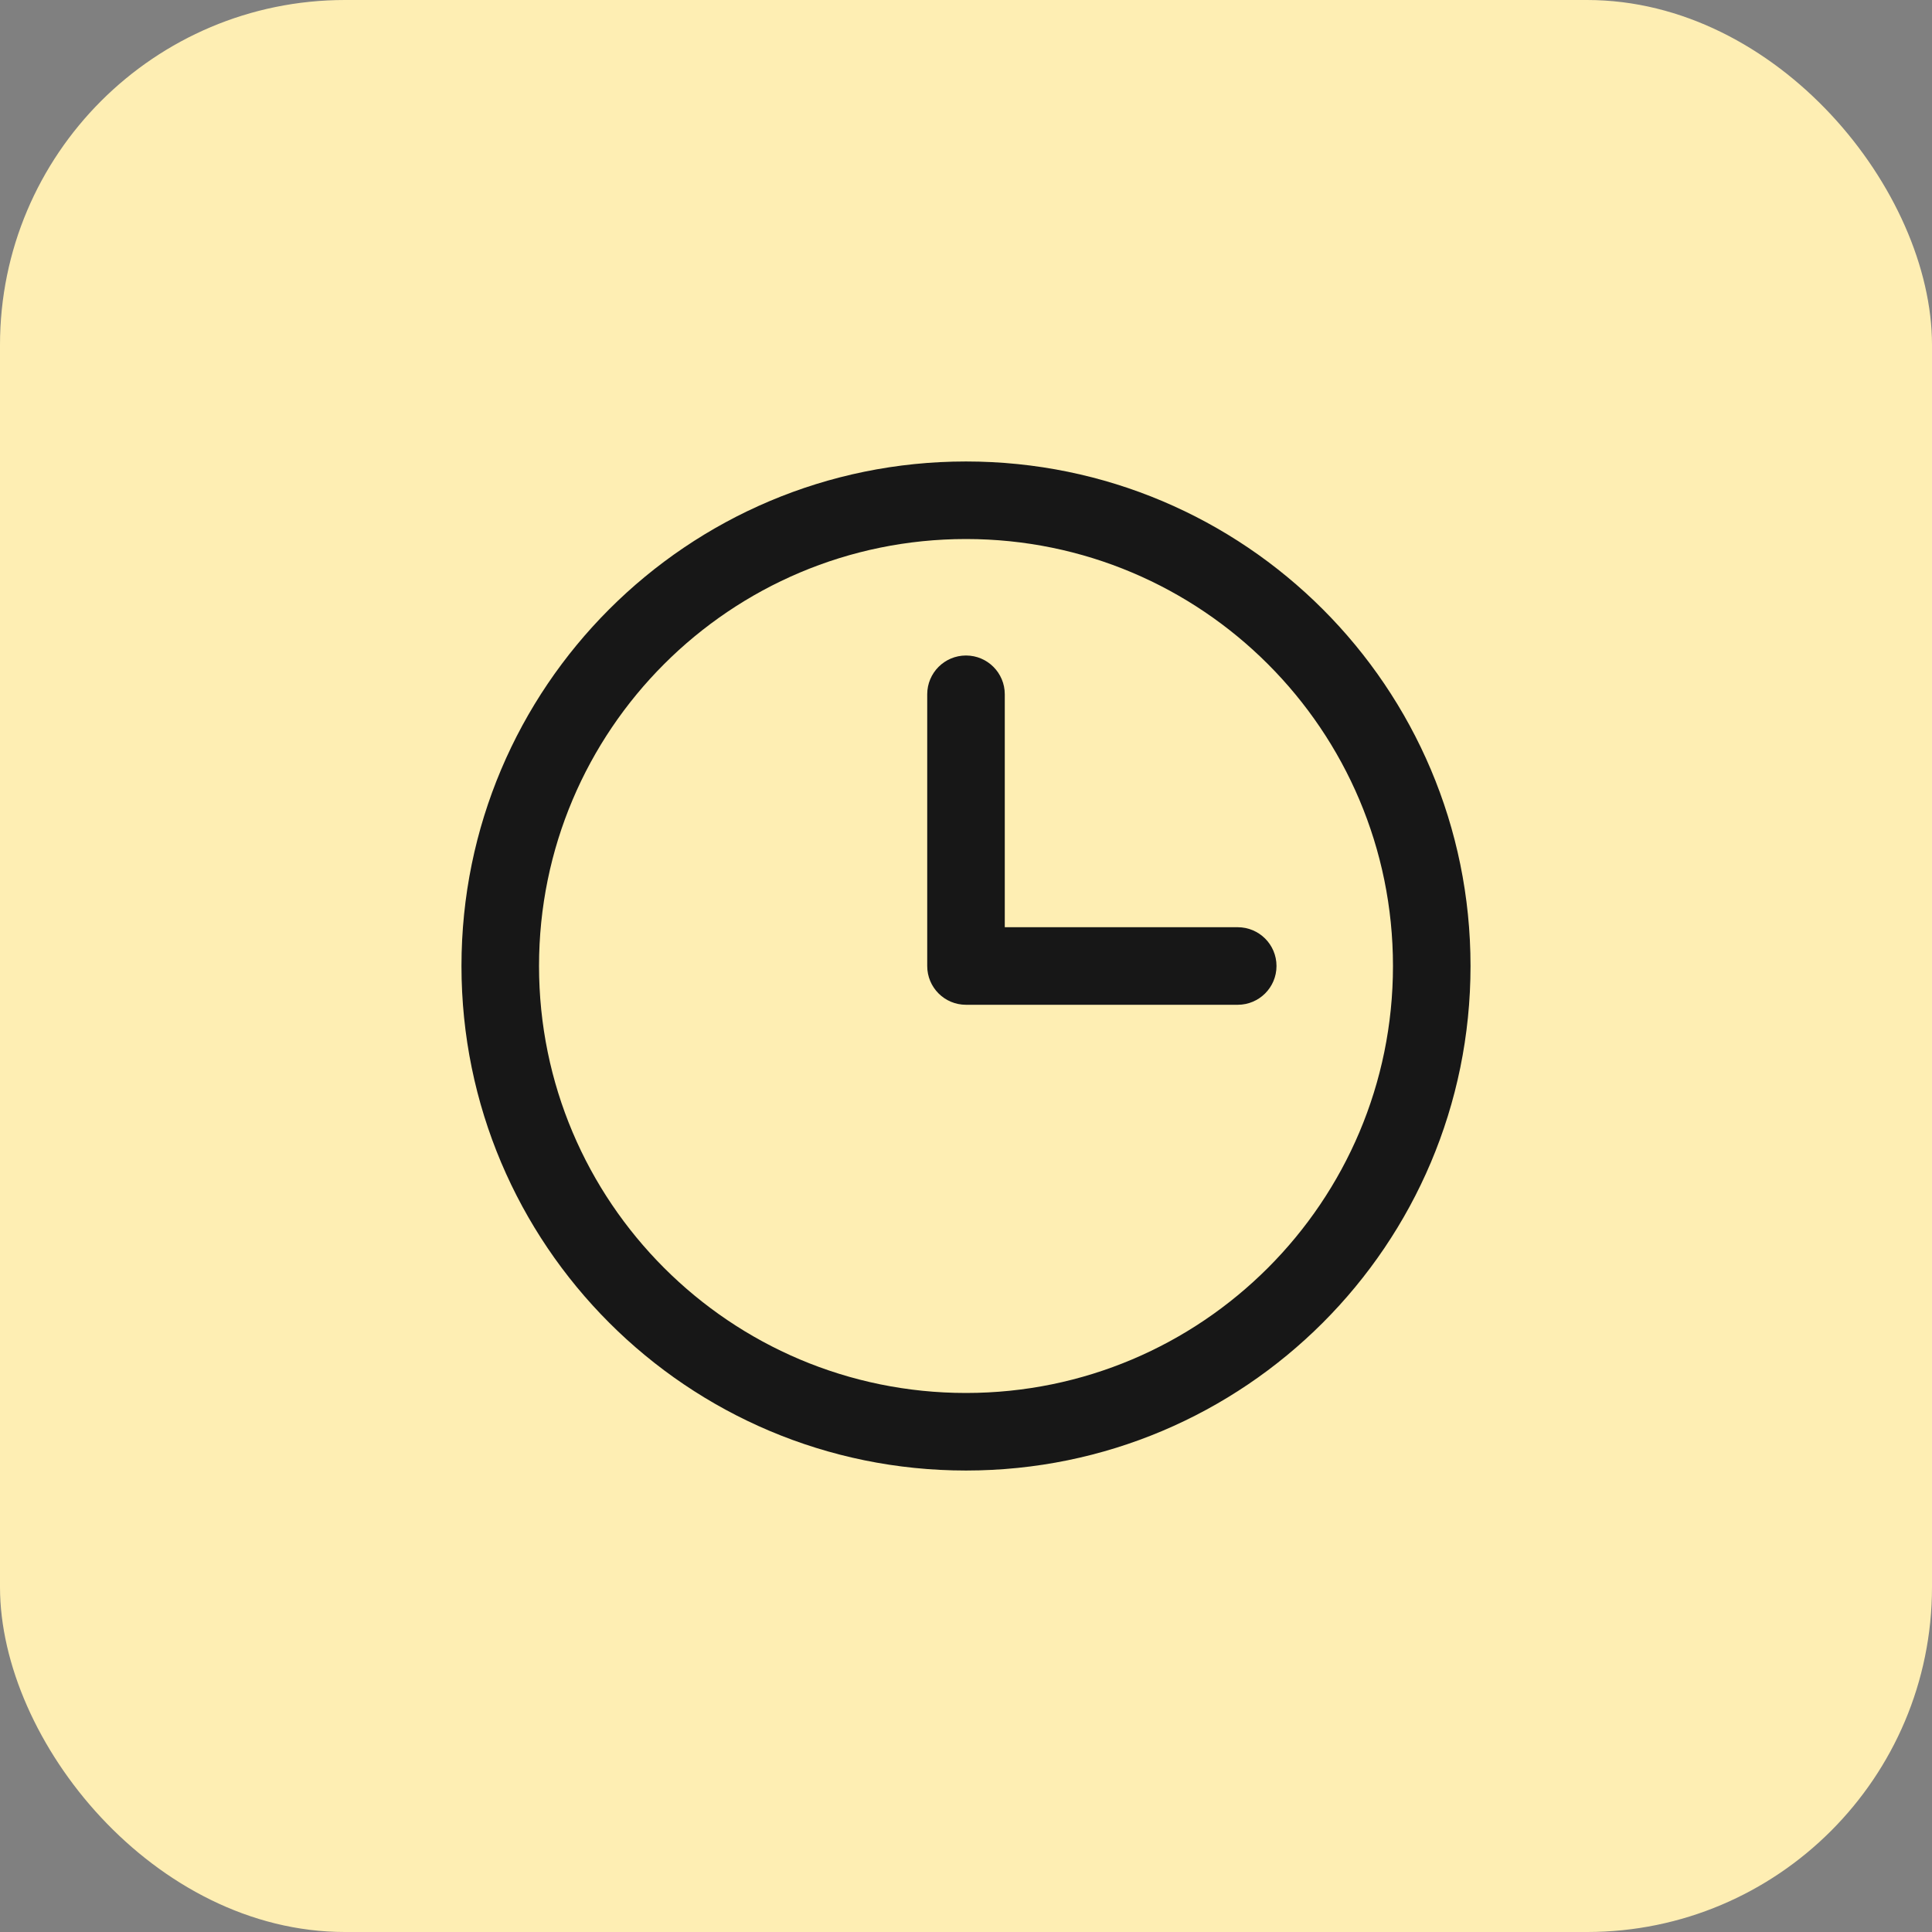<svg width="28" height="28" viewBox="0 0 28 28" fill="none" xmlns="http://www.w3.org/2000/svg">
<rect x="0" y="0" width="28" height="28" fill="#808080" stroke="none"/>
<rect width="28" height="28" rx="5" fill="#FEEEB3"/>
<path fill-rule="evenodd" clip-rule="evenodd" d="M14 7.812C10.583 7.812 7.812 10.583 7.812 14C7.812 17.417 10.583 20.188 14 20.188C17.417 20.188 20.188 17.417 20.188 14C20.188 10.583 17.417 7.812 14 7.812ZM6.688 14C6.688 9.961 9.961 6.688 14 6.688C18.039 6.688 21.312 9.961 21.312 14C21.312 18.039 18.039 21.312 14 21.312C9.961 21.312 6.688 18.039 6.688 14Z" fill="#171717"/>
<path fill-rule="evenodd" clip-rule="evenodd" d="M14 9.5C14.311 9.5 14.562 9.752 14.562 10.062V13.438H17.938C18.248 13.438 18.5 13.689 18.5 14C18.5 14.311 18.248 14.562 17.938 14.562H14C13.689 14.562 13.438 14.311 13.438 14V10.062C13.438 9.752 13.689 9.5 14 9.5Z" fill="#171717"/>
</svg>
